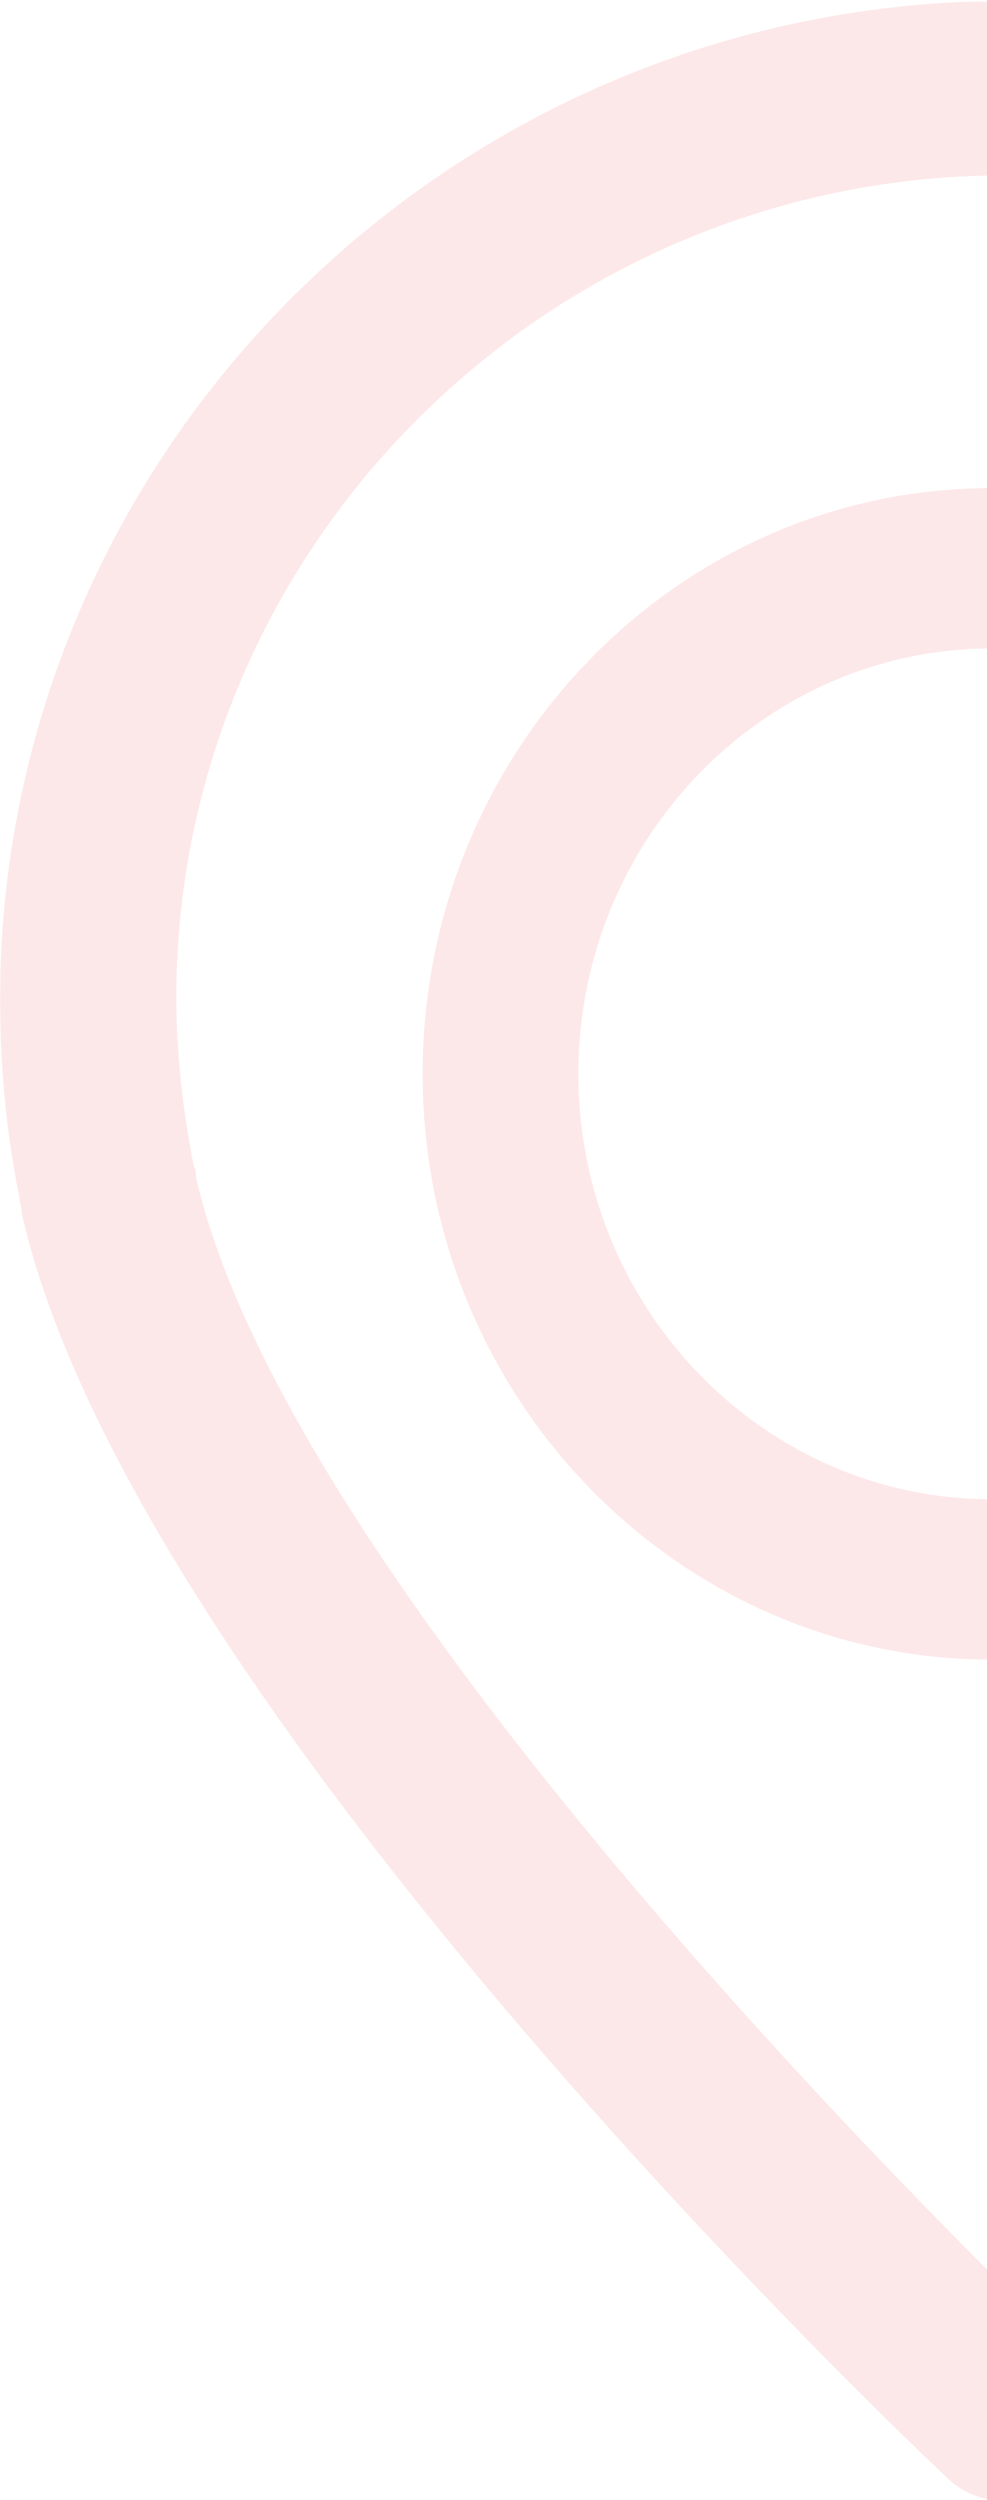 <svg xmlns="http://www.w3.org/2000/svg" xmlns:xlink="http://www.w3.org/1999/xlink" width="526" height="1331" viewBox="0 0 526 1331">
    <defs>
        <path id="a" d="M0 .482h1073.13v1331.16H0z"/>
    </defs>
    <g fill="none" fill-rule="evenodd" opacity=".103">
        <g>
            <mask id="b" fill="#fff">
                <use xlink:href="#a"/>
            </mask>
            <path fill="#EC1C24" fill-rule="nonzero" d="M537.14.482C241.307.482 0 238.968 0 532.488c0 35.543 3.478 71.086 10.44 105.482 0 2.296 1.163 4.588 1.163 8.026C70.77 908.561 487.258 1302.98 504.66 1319.031c9.277 9.172 20.88 12.61 32.48 12.61 11.604 0 23.204-4.584 32.488-12.61 9.082-8.978 126.272-120.482 244.644-261.497 2.088-2.49 4.173-4.92 6.26-7.422 5.061-7.475 8.03-16.45 8.03-26.12 0-25.97-21.302-47.023-47.583-47.023-12.139 0-23.096 4.632-31.502 12.028-3.076 3.677-6.144 7.372-9.22 11.014-79.833 94.546-159.814 176.476-203.116 219.268-98.613-97.455-388.646-397.858-432.727-592.773 0-2.293 0-3.442-1.163-5.73-5.802-29.813-9.278-59.625-9.278-89.437 0-240.776 198.382-437.986 442.011-437.986 243.626 0 443.171 196.064 443.171 437.986 0 33.254-3.479 65.358-10.44 96.313v3.438c-11.759 50.775-41.037 109.403-79.38 169.9a1222.047 1222.047 0 0 1-9.844 15.314c-2.095 5.295-3.35 11.016-3.35 17.048 0 25.972 21.306 47.026 47.583 47.026 15.073 0 28.35-7.062 37.066-17.872 2.145-3.31 4.164-6.614 6.268-9.924 44.528-70.077 79.144-139.377 93.305-200.852 0-2.292 1.163-4.588 1.163-6.877 8.12-36.692 11.608-74.53 11.608-112.365C1074.29 238.968 832.976.482 537.141.482" mask="url(#b)"/>
        </g>
        <path fill="#EC1C24" fill-rule="nonzero" d="M528.422 345.262c-121.4 0-220.184 101.593-220.184 226.474 0 124.868 98.784 226.452 220.184 226.452 121.4 0 220.162-101.584 220.162-226.452 0-124.88-98.762-226.474-220.162-226.474m0 538.313c-167.185 0-303.197-139.9-303.197-311.839 0-171.96 136.012-311.861 303.197-311.861 167.163 0 303.178 139.9 303.178 311.861 0 171.939-136.015 311.839-303.178 311.839"/>
    </g>
</svg>
